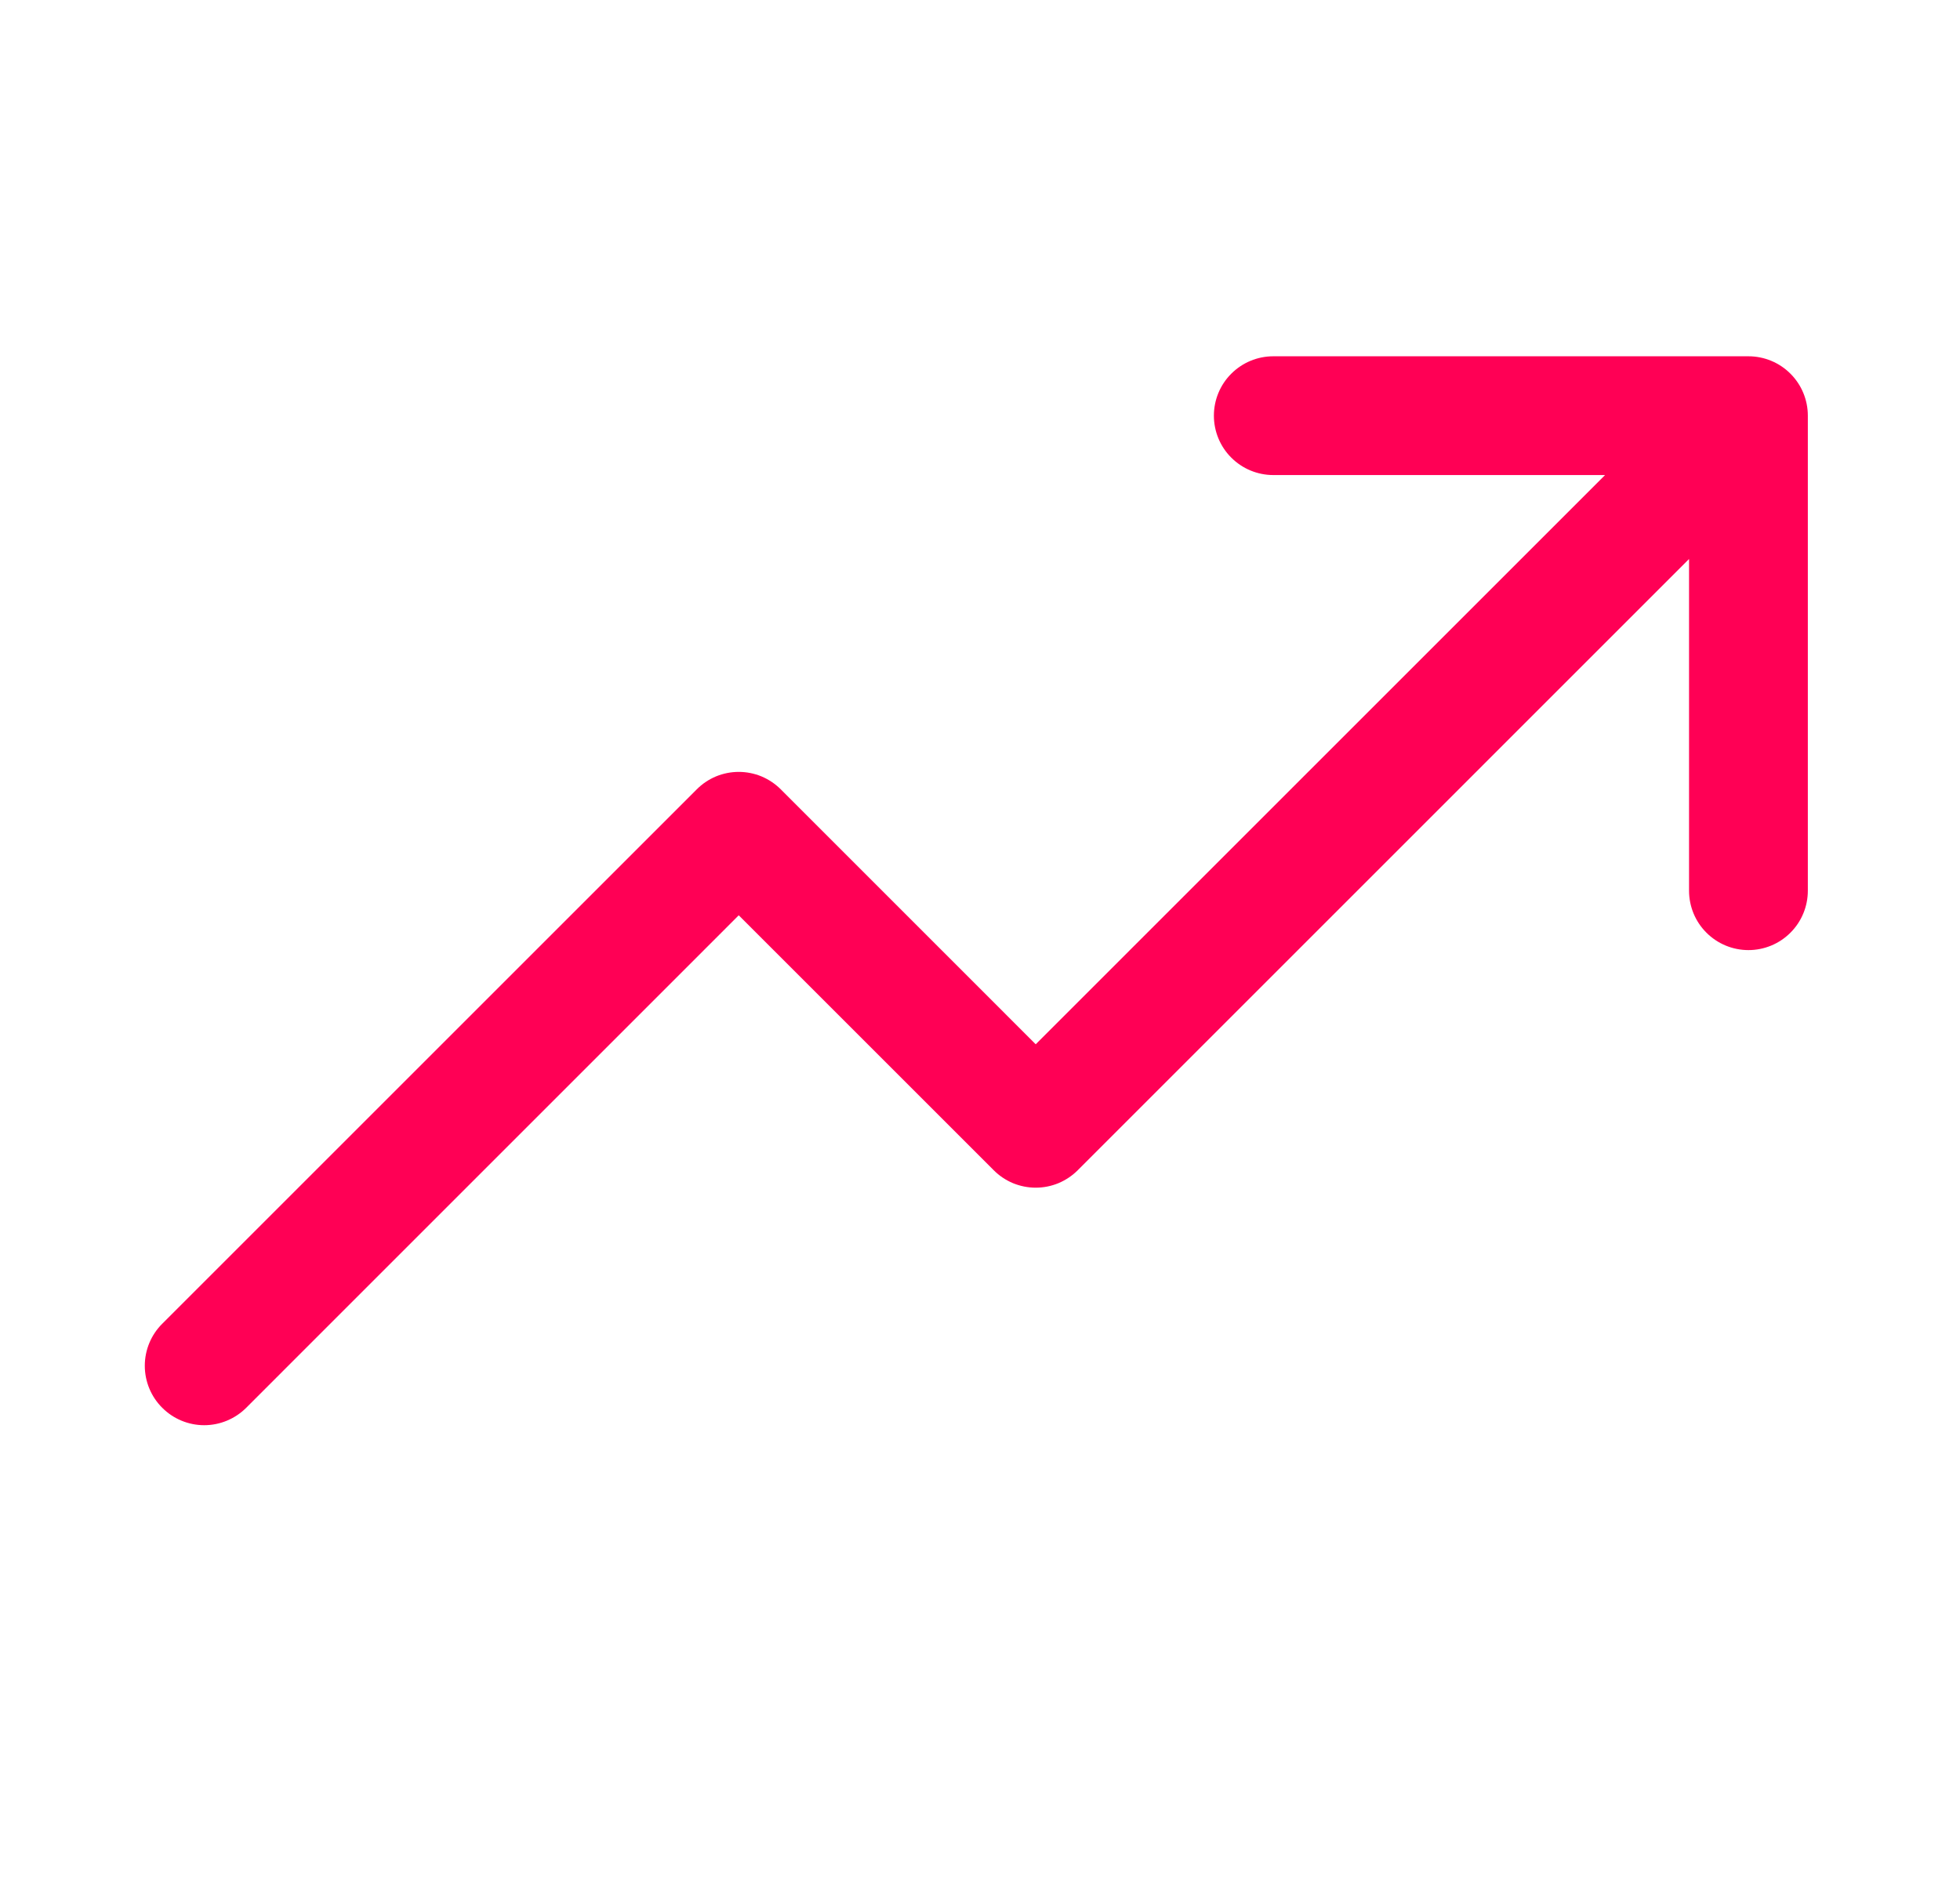 <svg width="33" height="32" viewBox="0 0 33 32" fill="none" xmlns="http://www.w3.org/2000/svg">
<path d="M30.438 7V15C30.438 15.265 30.333 15.52 30.145 15.707C29.958 15.895 29.703 16 29.438 16C29.173 16 28.919 15.895 28.731 15.707C28.543 15.52 28.438 15.265 28.438 15V9.414L18.146 19.707C18.053 19.8 17.942 19.874 17.821 19.925C17.7 19.975 17.57 20.001 17.438 20.001C17.307 20.001 17.177 19.975 17.055 19.925C16.934 19.874 16.823 19.8 16.731 19.707L12.438 15.414L4.146 23.707C3.958 23.895 3.703 24.001 3.438 24.001C3.173 24.001 2.918 23.895 2.731 23.707C2.543 23.52 2.438 23.265 2.438 23C2.438 22.735 2.543 22.48 2.731 22.293L11.731 13.293C11.823 13.2 11.934 13.126 12.055 13.075C12.177 13.025 12.307 12.999 12.438 12.999C12.569 12.999 12.7 13.025 12.821 13.075C12.942 13.126 13.053 13.2 13.146 13.293L17.438 17.586L27.024 8H21.438C21.173 8 20.919 7.895 20.731 7.707C20.543 7.52 20.438 7.265 20.438 7C20.438 6.735 20.543 6.48 20.731 6.293C20.919 6.105 21.173 6 21.438 6H29.438C29.703 6 29.958 6.105 30.145 6.293C30.333 6.48 30.438 6.735 30.438 7Z" fill="#FF0055"/>
</svg>
